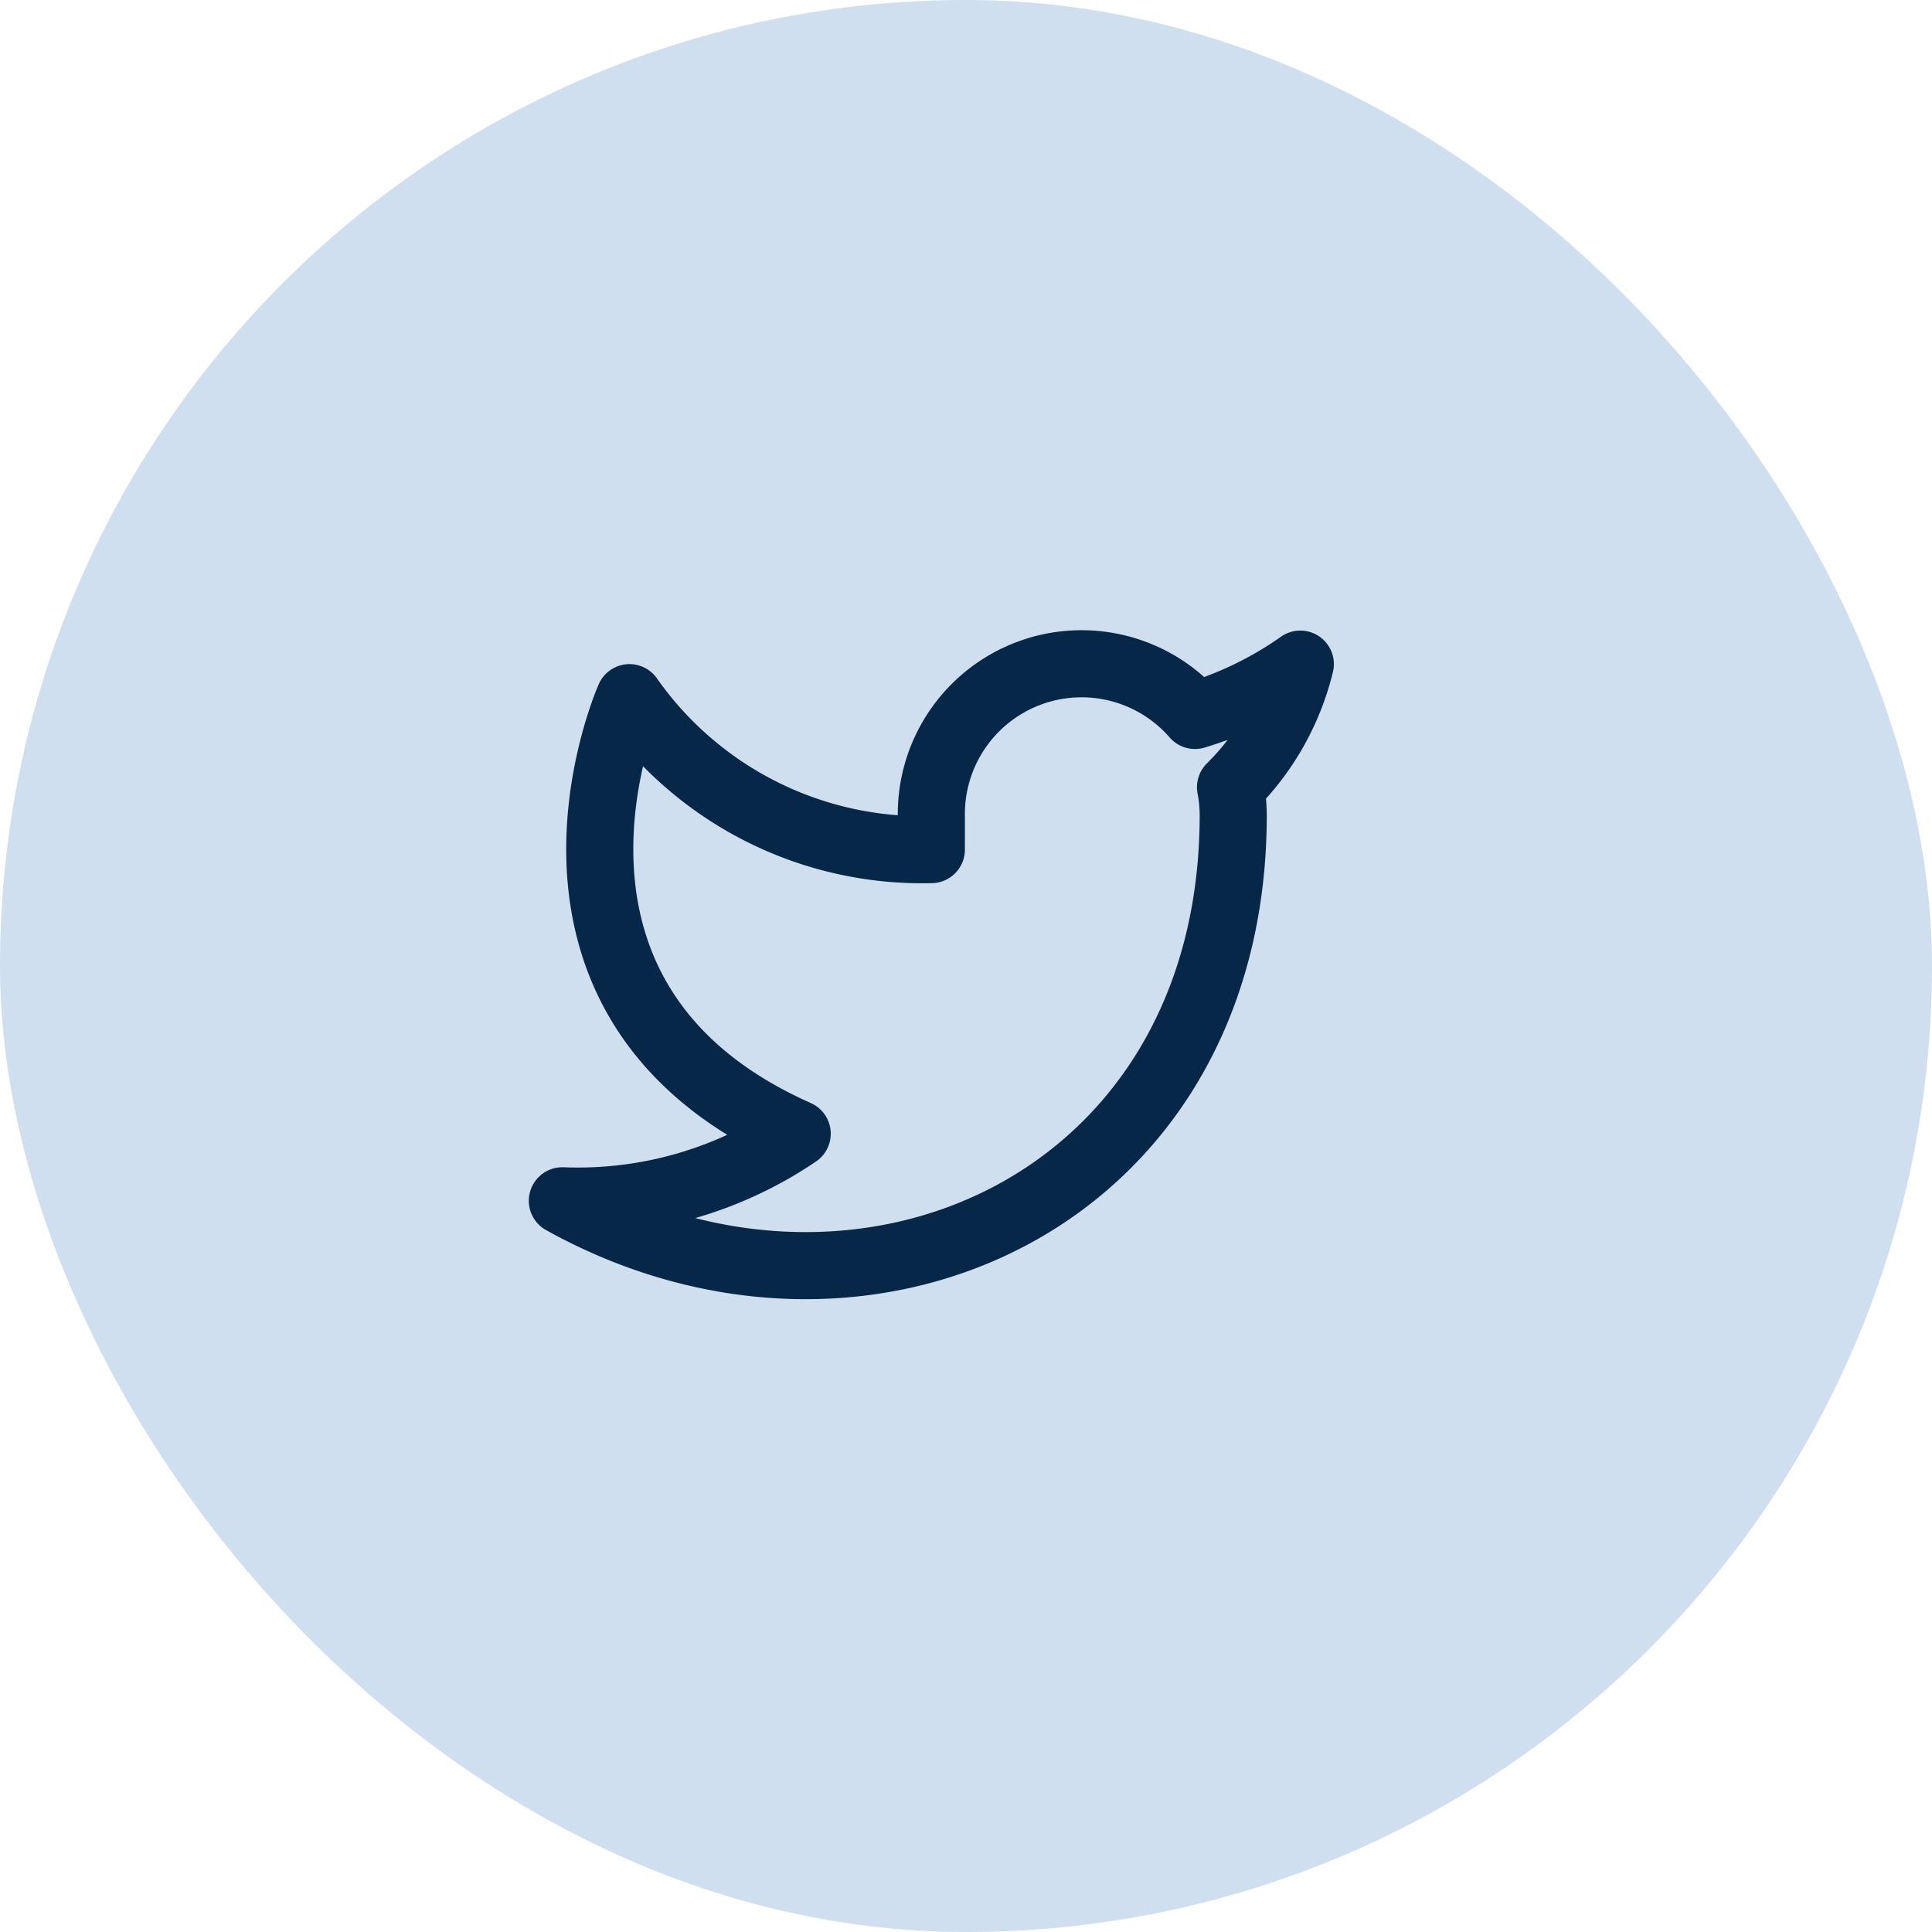 <svg xmlns="http://www.w3.org/2000/svg" width="48" height="48" viewBox="0 0 48 48">
  <g id="Circle_Button_" data-name="Circle Button " transform="translate(-0.08)">
    <rect id="Area_" data-name="Area " width="48" height="48" rx="24" transform="translate(0.08)" fill="#cfdff0"/>
    <g id="Icon_" data-name="Icon " transform="translate(14 14)">
      <rect id="Area_2" data-name="Area " width="20" height="20" transform="translate(0.08)" fill="#cfdff0" opacity="0"/>
      <g id="Icon" transform="translate(0.052 2.491)">
        <path id="Path" d="M19.167,2.5A9.094,9.094,0,0,1,16.55,3.775,3.733,3.733,0,0,0,10,6.275v.833A8.884,8.884,0,0,1,2.5,3.333s-3.333,7.5,4.167,10.834A9.7,9.7,0,0,1,.833,15.833C8.333,20,17.5,15.833,17.5,6.25a3.739,3.739,0,0,0-.067-.692A6.427,6.427,0,0,0,19.167,2.5Z" transform="translate(-0.833 -2.491)" fill="#cfdff0" stroke="#062748" stroke-linecap="round" stroke-linejoin="round" stroke-width="1.667"/>
      </g>
    </g>
  </g>
</svg>
